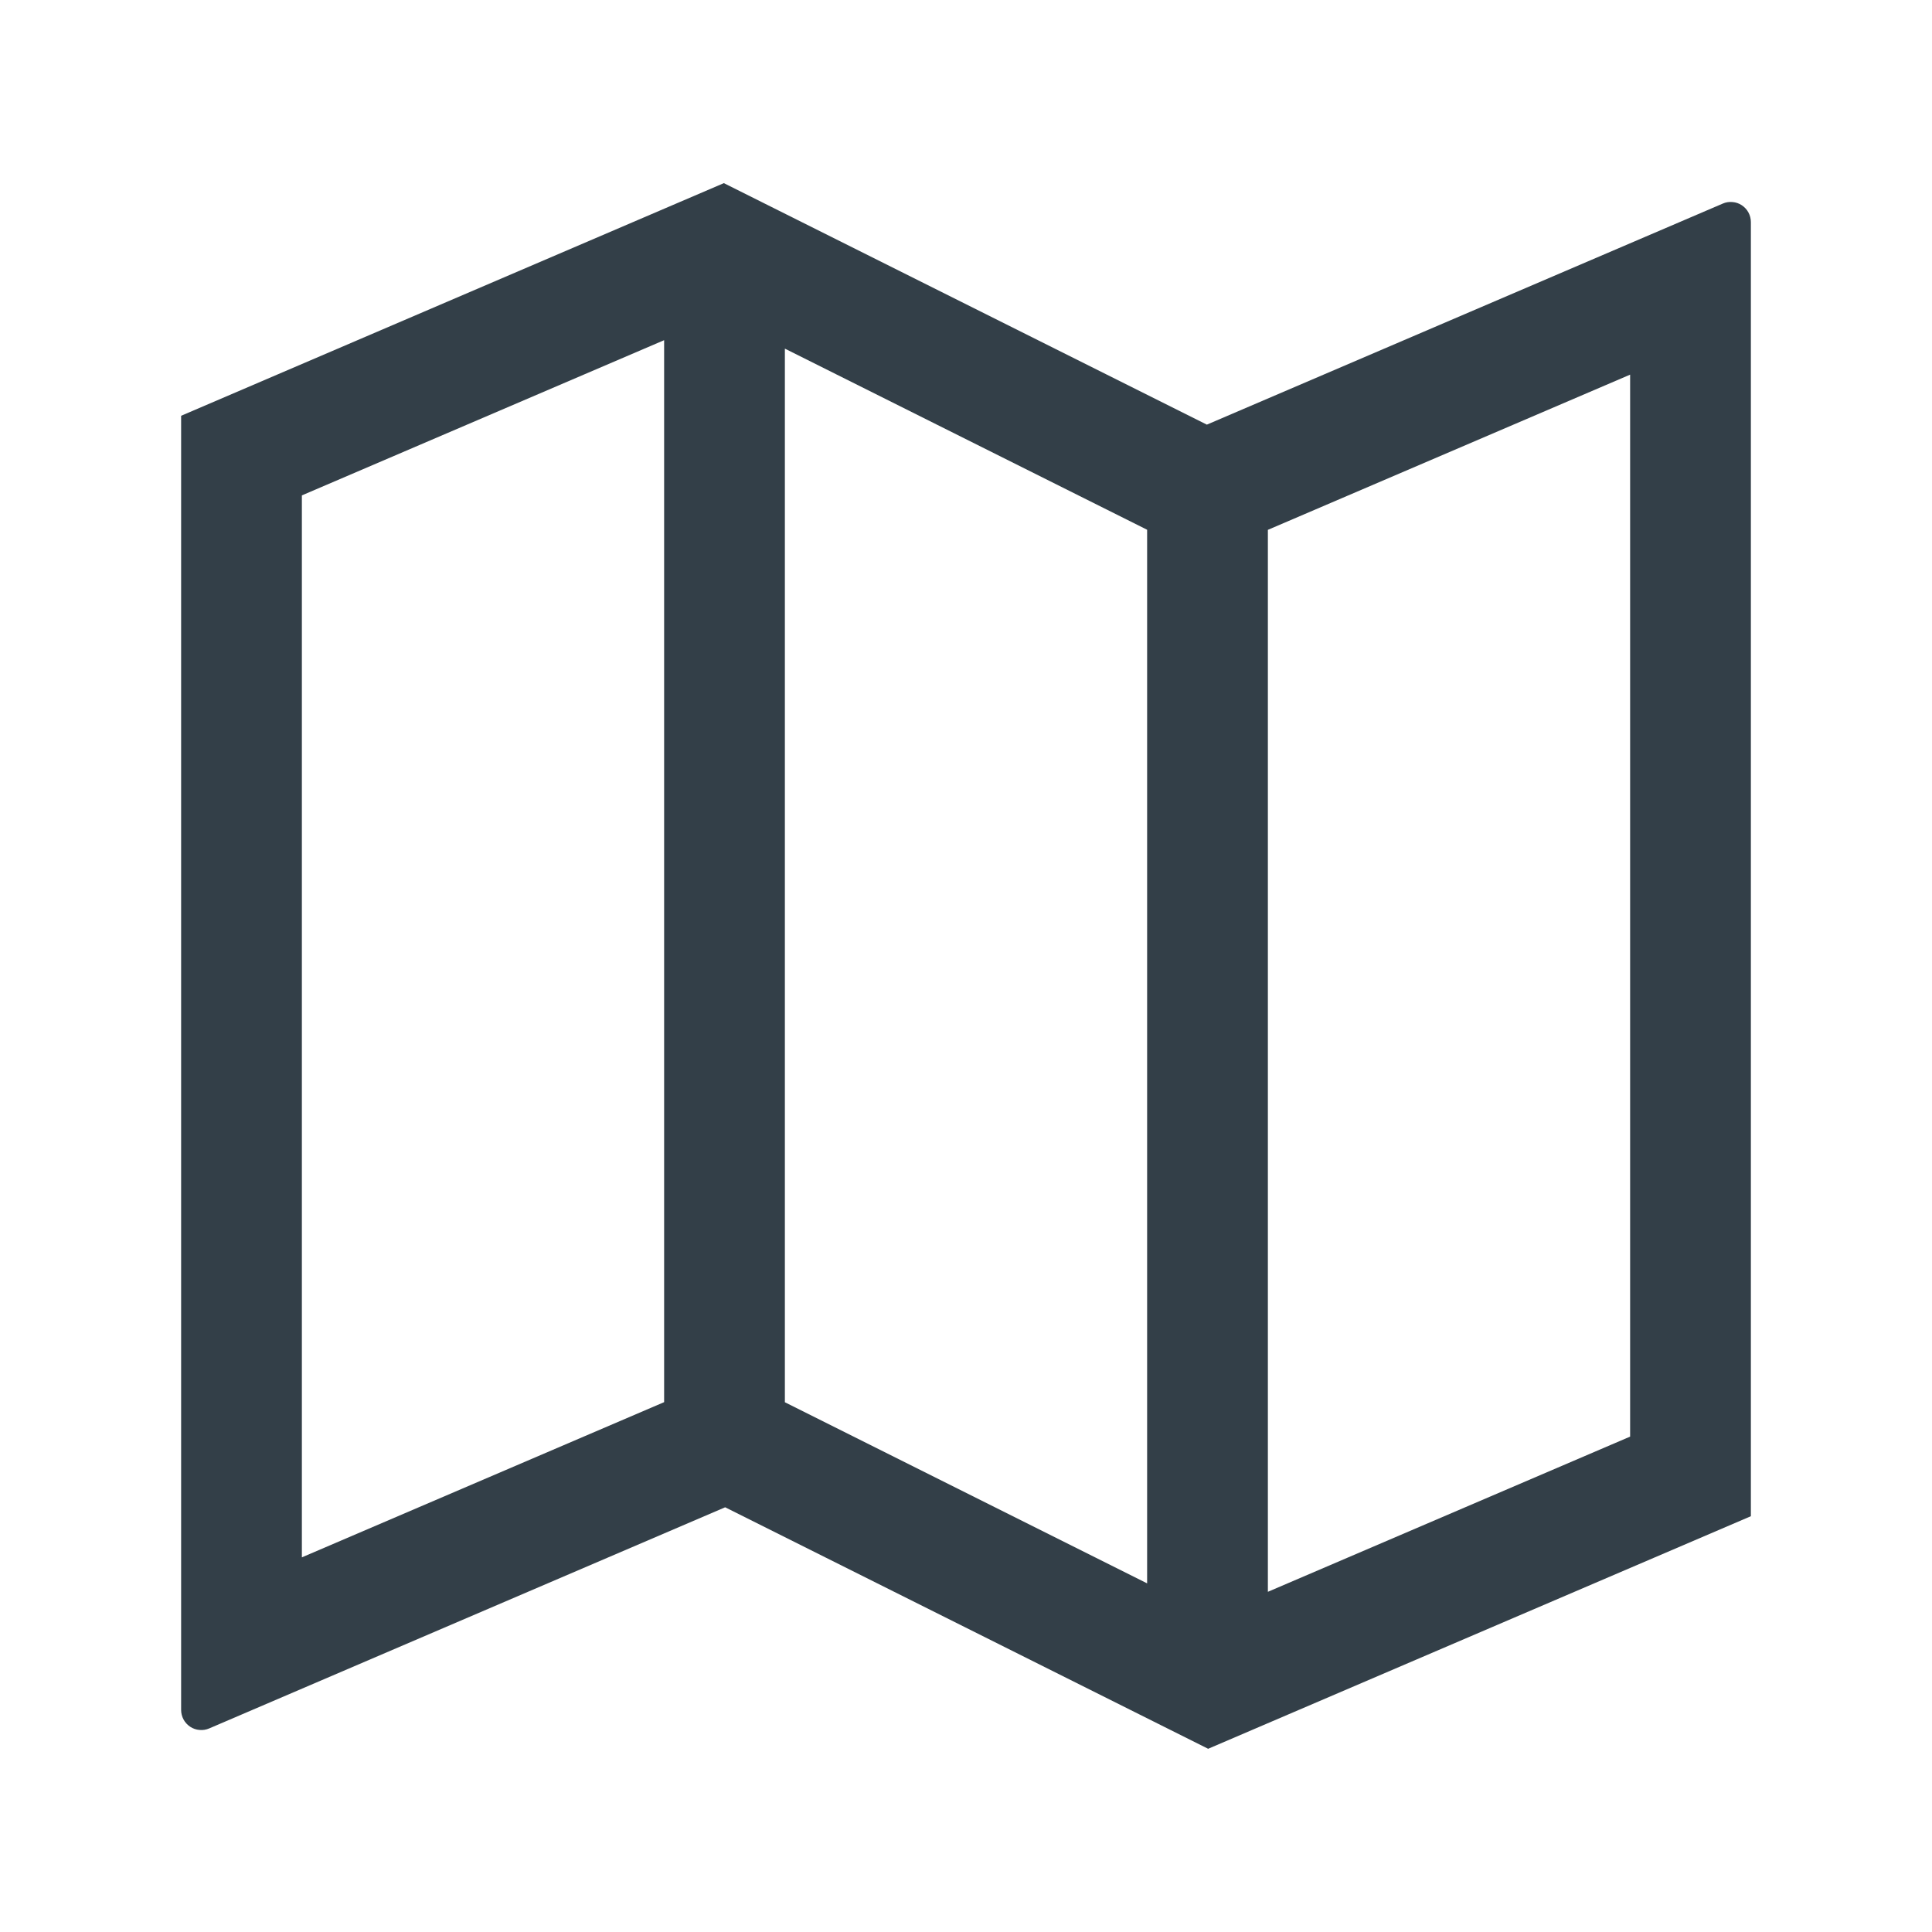 <?xml version="1.0" encoding="UTF-8"?> <svg xmlns="http://www.w3.org/2000/svg" width="24" height="24" viewBox="0 0 24 24" fill="none"><path fill-rule="evenodd" clip-rule="evenodd" d="M21.75 2.759V18.835L15.008 21.724L9.008 18.724L2.599 21.471C2.56 21.488 2.519 21.494 2.478 21.49C2.437 21.487 2.397 21.473 2.362 21.45C2.328 21.427 2.299 21.396 2.28 21.36C2.26 21.323 2.25 21.282 2.25 21.241V5.165L8.992 2.275L14.992 5.275L21.401 2.529C21.439 2.512 21.481 2.506 21.522 2.51C21.564 2.513 21.603 2.527 21.638 2.55C21.672 2.573 21.701 2.604 21.72 2.64C21.74 2.677 21.75 2.718 21.75 2.759ZM15.75 6.582V19.774L20.25 17.846V4.654L15.75 6.582ZM9.75 17.419L14.25 19.669V6.581L9.75 4.331V17.419ZM3.75 19.346L8.25 17.418V4.226L3.75 6.154V19.346Z" fill="#333F48"></path></svg> 